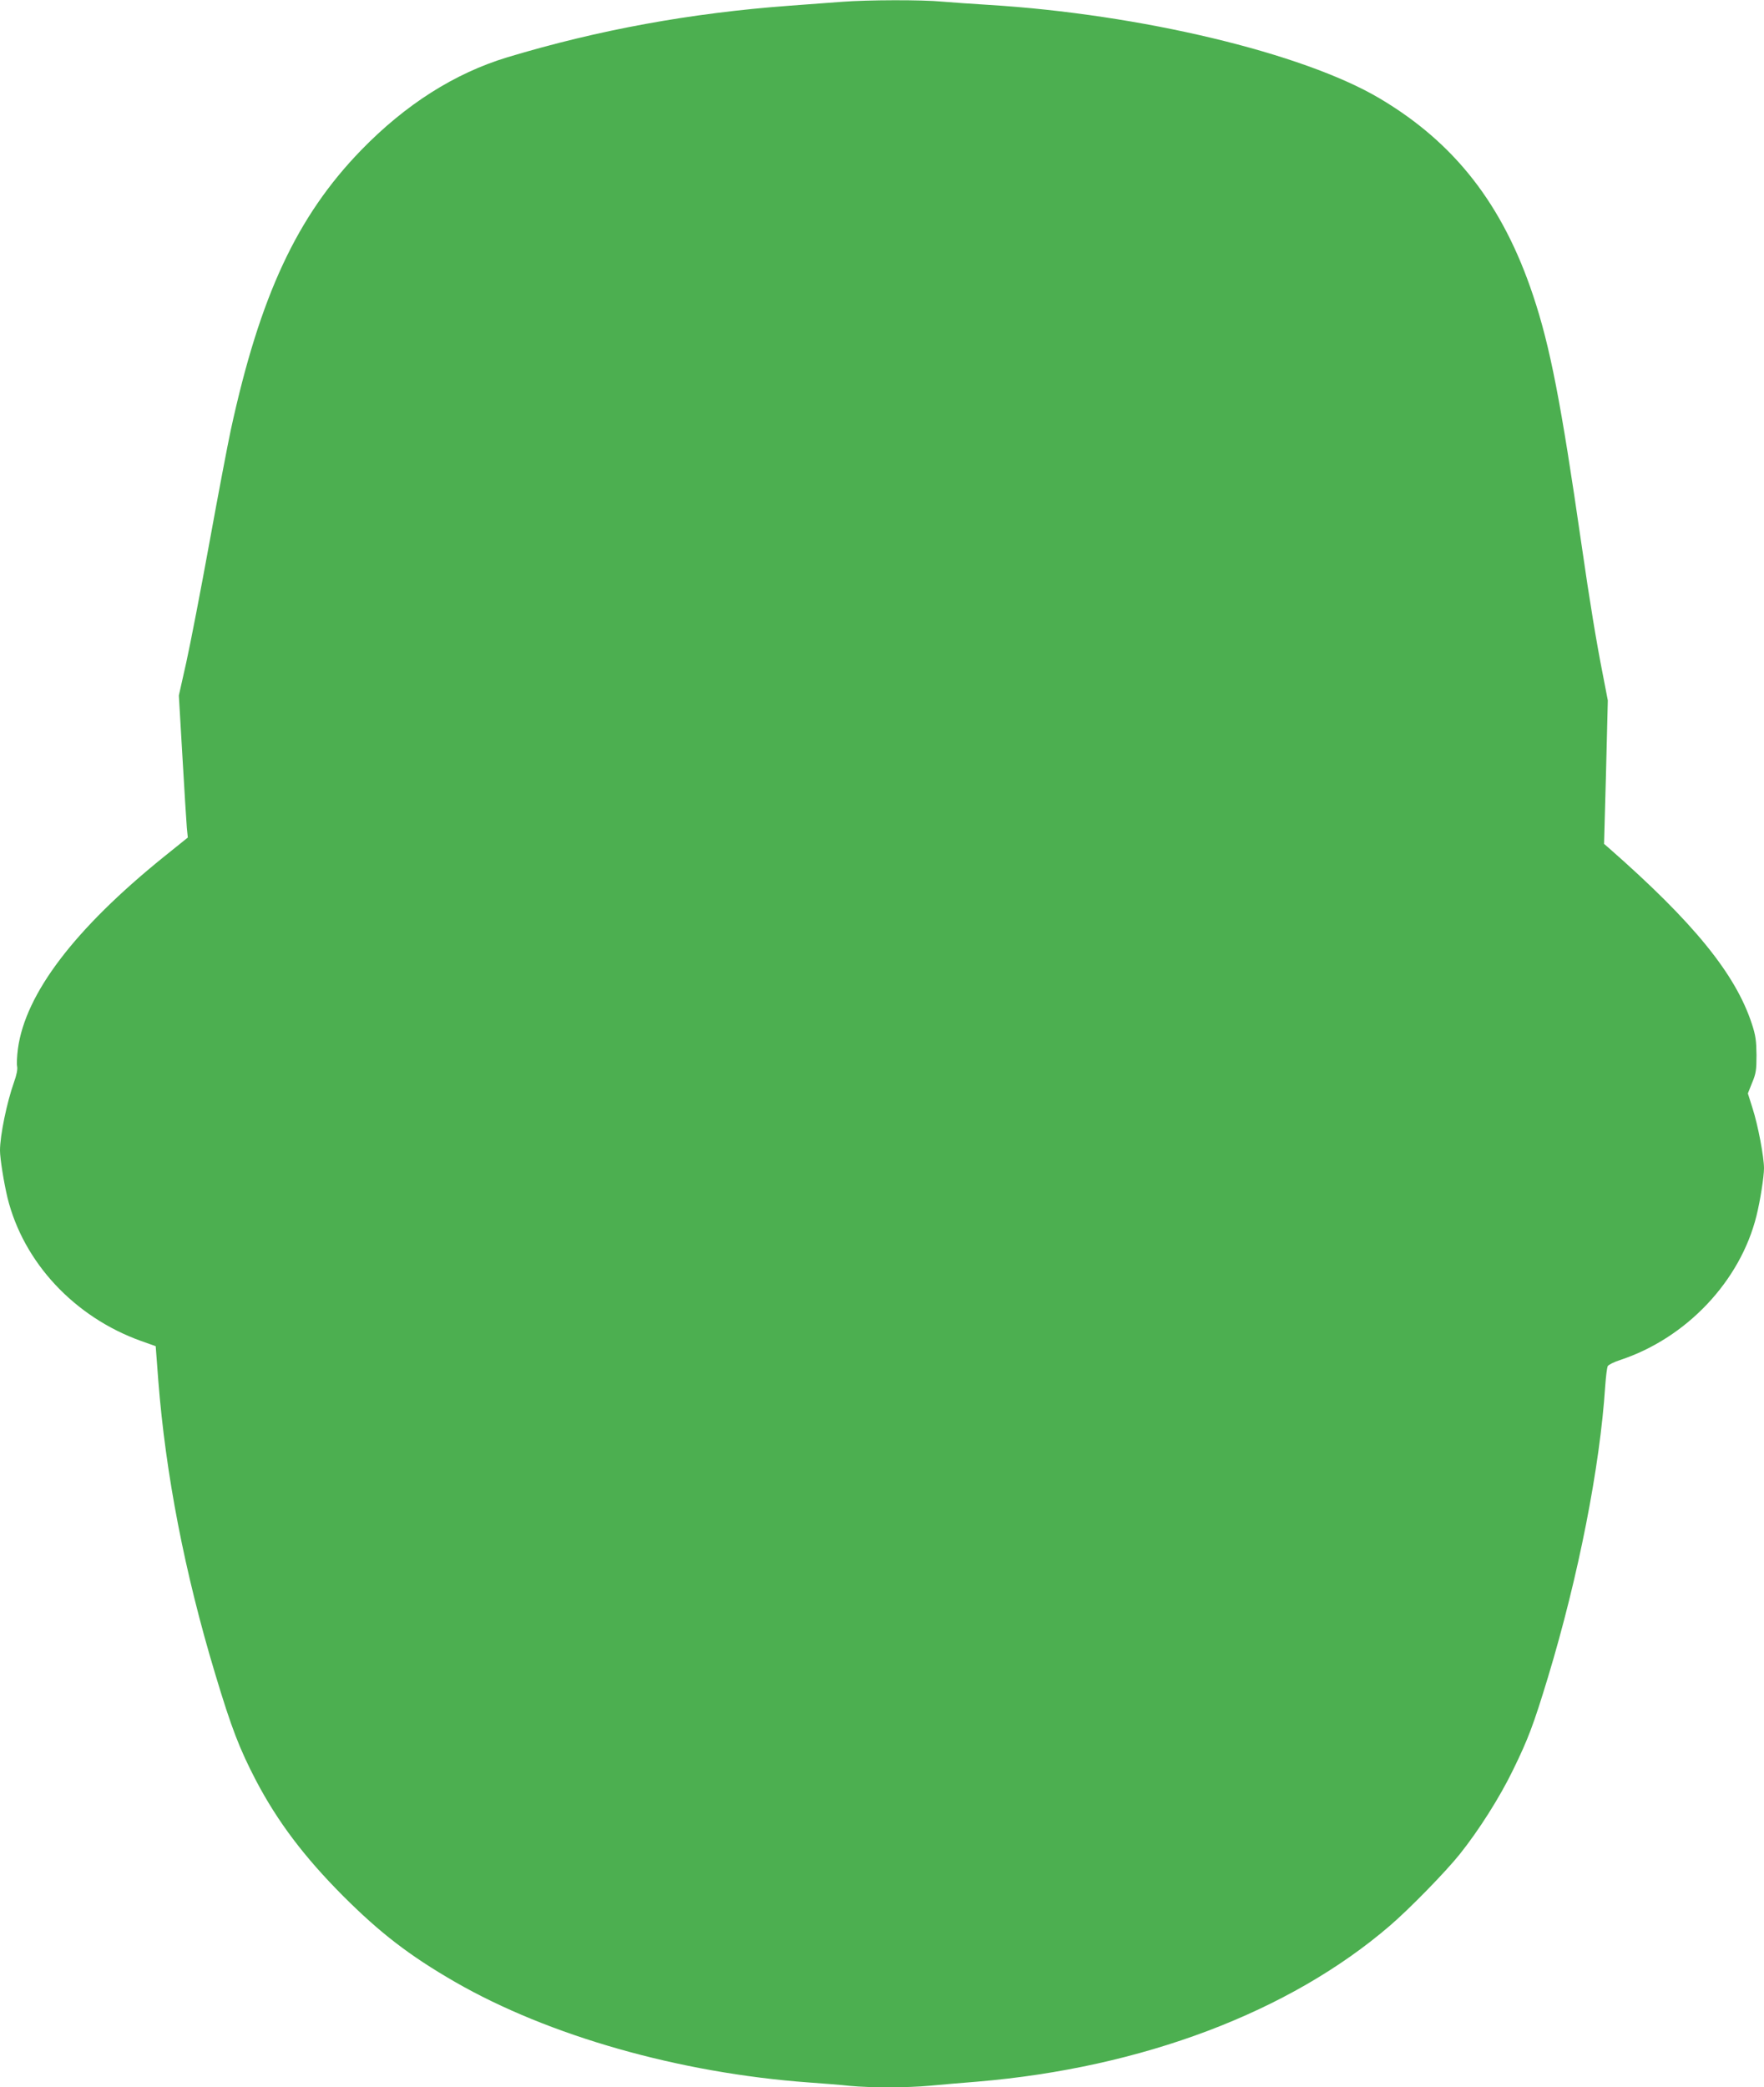 <?xml version="1.0" standalone="no"?>
<!DOCTYPE svg PUBLIC "-//W3C//DTD SVG 20010904//EN"
 "http://www.w3.org/TR/2001/REC-SVG-20010904/DTD/svg10.dtd">
<svg version="1.0" xmlns="http://www.w3.org/2000/svg"
 width="1082pt" height="1280pt" viewBox="0 0 1082 1280"
 preserveAspectRatio="xMidYMid meet">
<g transform="translate(0,1280) scale(0.1,-0.1)"
fill="#4caf50" stroke="none">
<path d="M5165 12789 c-60 -5 -205 -15 -322 -24 -608 -45 -1172 -148 -1730
-316 -324 -98 -625 -289 -898 -570 -393 -405 -620 -891 -799 -1714 -19 -88
-78 -398 -131 -690 -53 -291 -117 -622 -142 -735 l-46 -205 22 -375 c12 -206
24 -402 27 -436 l6 -60 -148 -119 c-546 -441 -848 -838 -894 -1176 -6 -45 -8
-93 -5 -108 4 -17 -3 -53 -19 -97 -44 -124 -86 -327 -86 -419 0 -50 24 -198
46 -290 98 -397 411 -732 819 -878 l90 -32 16 -211 c45 -576 162 -1179 349
-1799 100 -333 149 -459 251 -655 132 -251 295 -467 533 -706 227 -227 407
-366 686 -527 575 -331 1376 -559 2170 -617 85 -6 199 -15 253 -21 127 -12
351 -12 491 1 61 6 193 17 292 25 1010 85 1914 427 2529 956 117 100 343 331
429 439 116 145 245 348 326 515 93 190 126 277 215 570 187 618 319 1291 351
1785 4 58 11 112 15 122 5 9 39 26 76 38 407 134 738 484 837 885 23 92 46
240 46 291 0 70 -37 265 -70 367 l-29 92 26 65 c24 57 27 79 27 170 -1 87 -5
120 -28 190 -100 307 -358 624 -878 1080 l-29 25 12 440 11 440 -30 155 c-39
197 -81 450 -132 805 -125 866 -192 1211 -296 1522 -186 559 -482 938 -944
1211 -469 277 -1465 515 -2395 572 -99 6 -227 15 -285 20 -123 12 -457 11
-615 -1z"/>
</g>
</svg>
